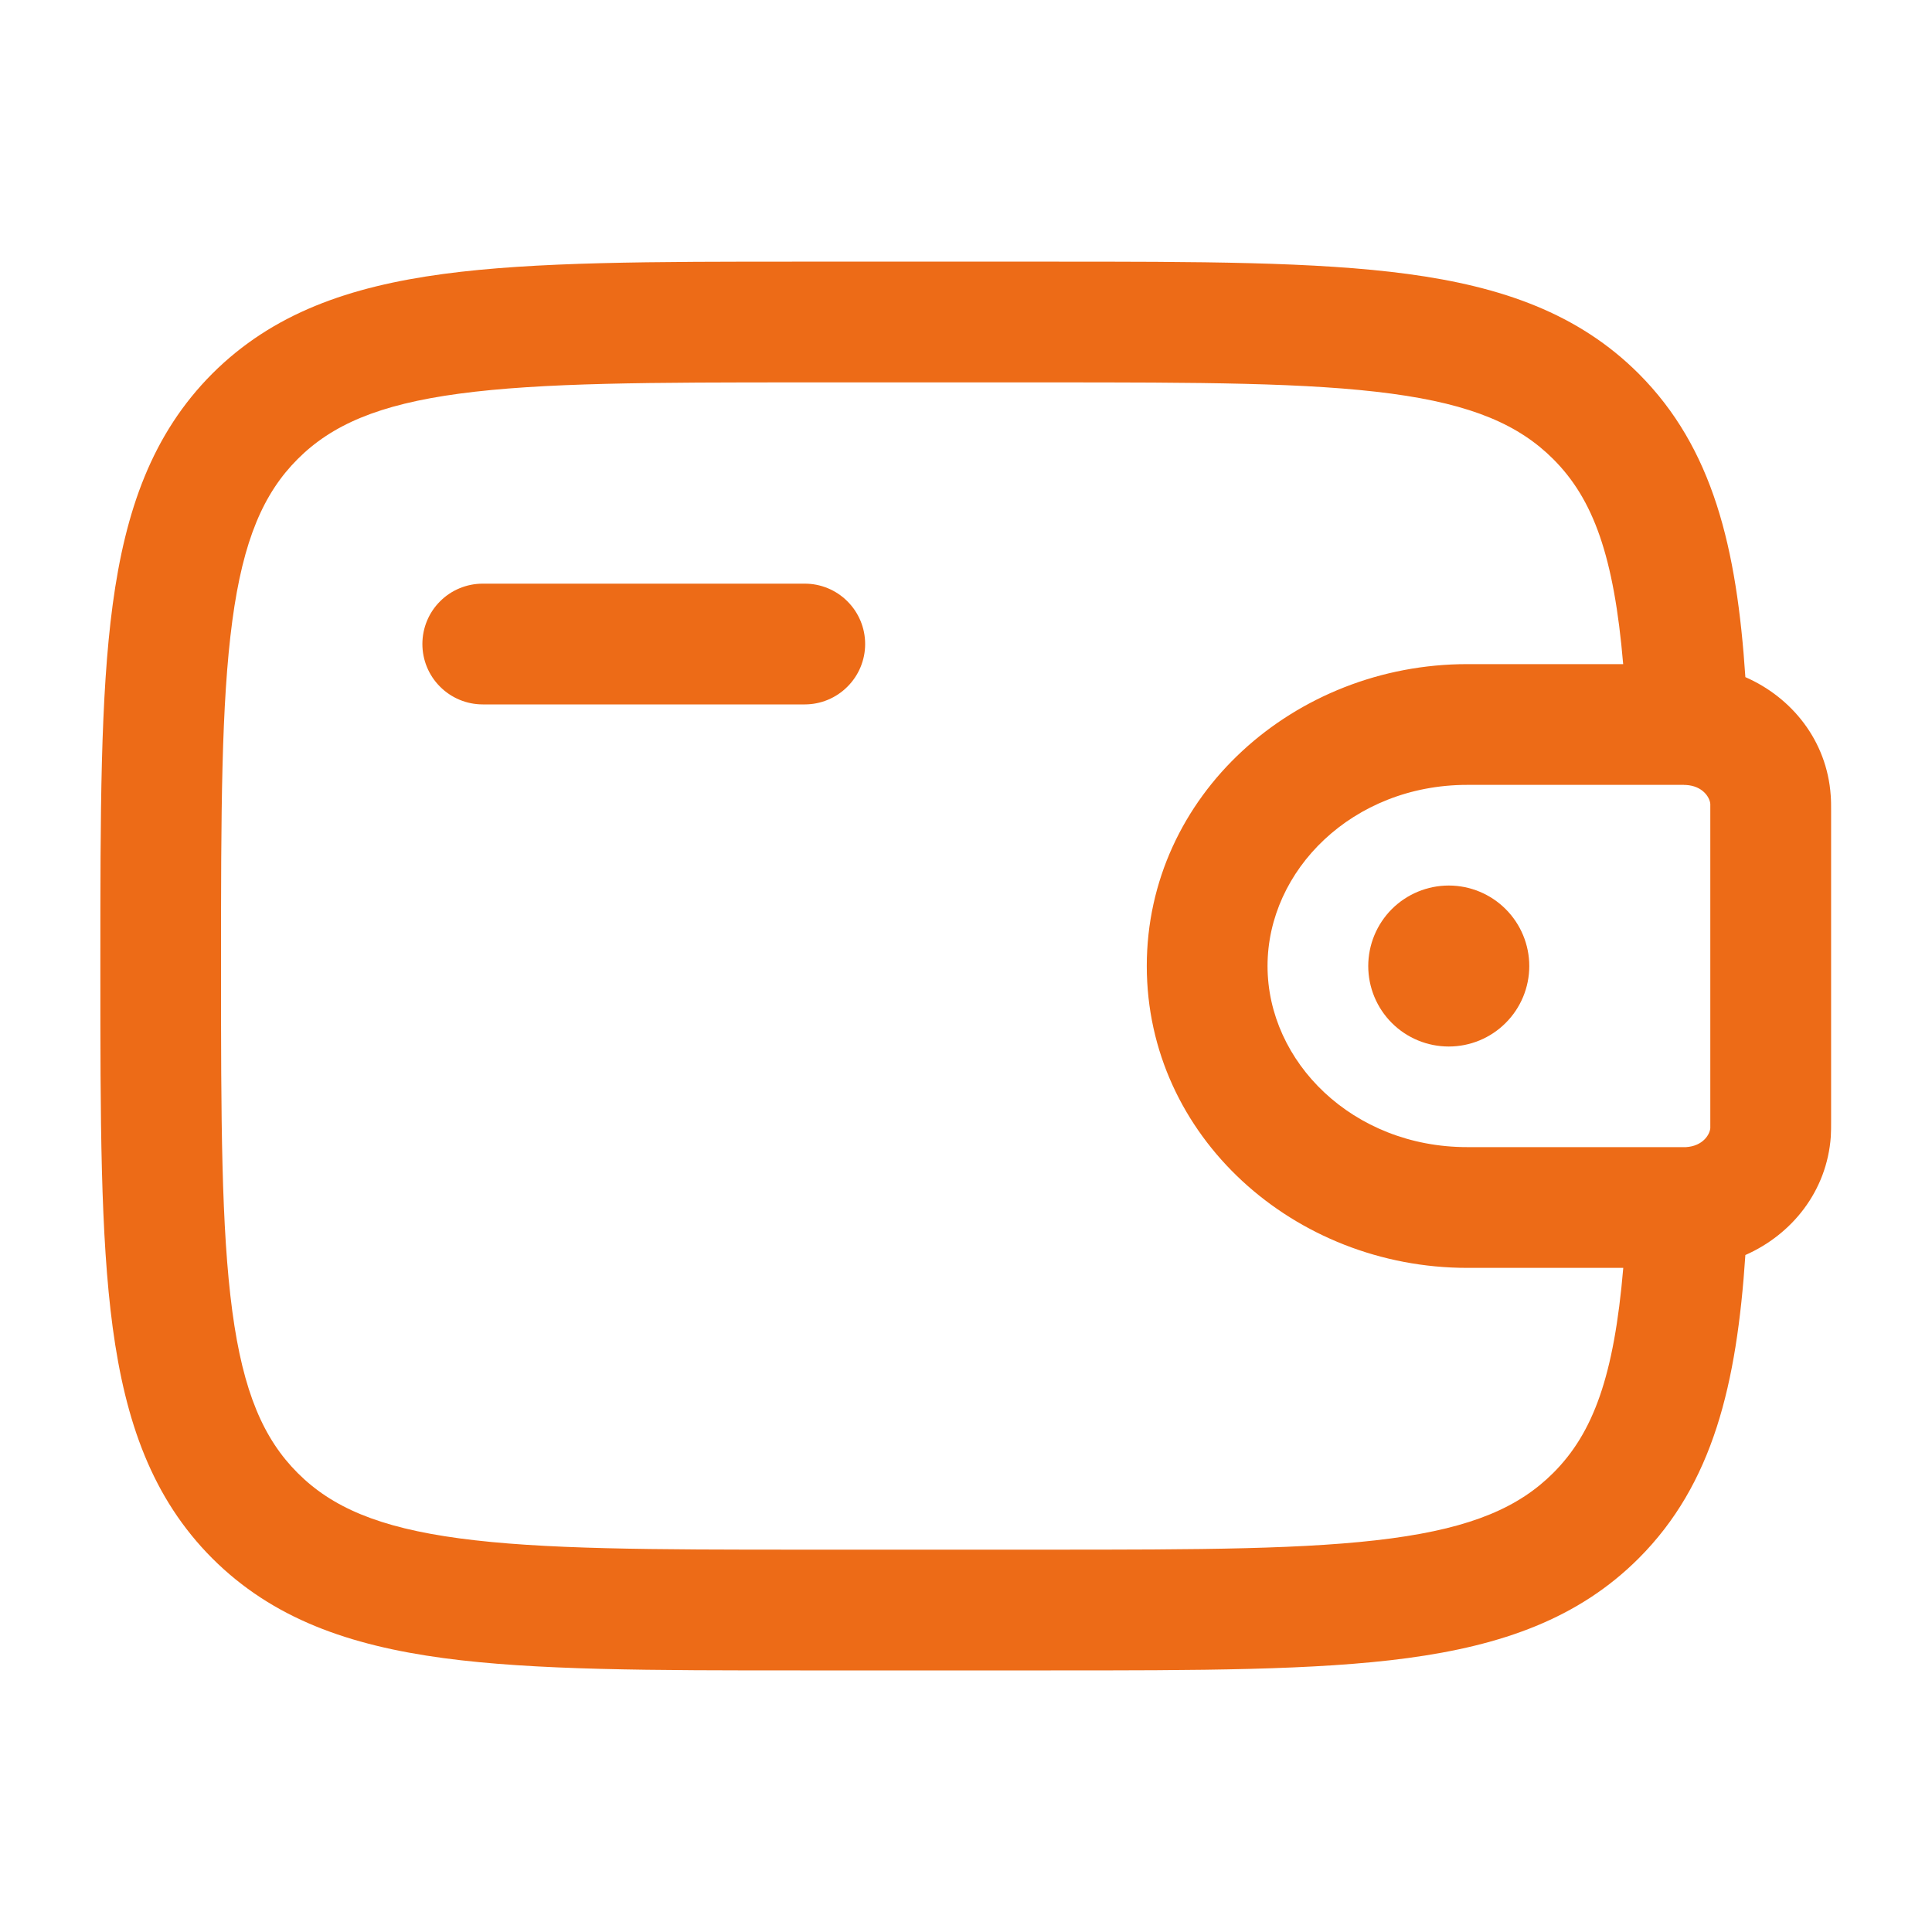 <svg width="40" height="40" viewBox="0 0 40 40" fill="none" xmlns="http://www.w3.org/2000/svg">
<path d="M31.662 20.001C31.662 20.443 31.486 20.867 31.173 21.179C30.861 21.492 30.437 21.667 29.995 21.667C29.553 21.667 29.129 21.492 28.816 21.179C28.504 20.867 28.328 20.443 28.328 20.001C28.328 19.559 28.504 19.135 28.816 18.822C29.129 18.51 29.553 18.334 29.995 18.334C30.437 18.334 30.861 18.51 31.173 18.822C31.486 19.135 31.662 19.559 31.662 20.001Z" fill="#ED6B17"/>
<path fill-rule="evenodd" clip-rule="evenodd" d="M16.568 5.417H21.755C24.818 5.417 27.245 5.417 29.143 5.672C31.096 5.935 32.678 6.489 33.926 7.735C35.467 9.277 35.958 11.34 36.136 14.019C37.098 14.44 37.825 15.335 37.903 16.469C37.911 16.57 37.911 16.679 37.911 16.779V23.222C37.911 23.322 37.911 23.43 37.905 23.53C37.825 24.664 37.098 25.56 36.136 25.984C35.958 28.66 35.467 30.724 33.926 32.265C32.678 33.512 31.096 34.065 29.143 34.329C27.243 34.584 24.818 34.584 21.755 34.584H16.568C13.505 34.584 11.078 34.584 9.18 34.329C7.226 34.065 5.645 33.512 4.396 32.265C3.15 31.017 2.596 29.435 2.333 27.482C2.078 25.582 2.078 23.157 2.078 20.094V19.907C2.078 16.844 2.078 14.417 2.333 12.519C2.596 10.565 3.15 8.984 4.396 7.735C5.645 6.489 7.226 5.935 9.18 5.672C11.08 5.417 13.505 5.417 16.568 5.417ZM33.608 26.25H30.378C26.803 26.25 23.743 23.537 23.743 20C23.743 16.464 26.803 13.75 30.377 13.75H33.606C33.416 11.515 32.988 10.334 32.157 9.504C31.451 8.799 30.485 8.375 28.808 8.15C27.096 7.92 24.838 7.917 21.66 7.917H16.66C13.482 7.917 11.225 7.92 9.51 8.15C7.835 8.375 6.868 8.799 6.163 9.504C5.458 10.209 5.035 11.175 4.81 12.852C4.58 14.565 4.576 16.822 4.576 20C4.576 23.179 4.58 25.435 4.81 27.15C5.035 28.825 5.458 29.792 6.163 30.497C6.868 31.202 7.835 31.625 9.511 31.85C11.225 32.08 13.482 32.084 16.66 32.084H21.66C24.838 32.084 27.096 32.08 28.81 31.85C30.485 31.625 31.451 31.202 32.157 30.497C32.988 29.667 33.418 28.487 33.608 26.25ZM8.745 13.334C8.745 13.002 8.876 12.684 9.111 12.45C9.345 12.215 9.663 12.084 9.995 12.084H16.662C16.993 12.084 17.311 12.215 17.545 12.45C17.78 12.684 17.912 13.002 17.912 13.334C17.912 13.665 17.78 13.983 17.545 14.217C17.311 14.452 16.993 14.584 16.662 14.584H9.995C9.663 14.584 9.345 14.452 9.111 14.217C8.876 13.983 8.745 13.665 8.745 13.334ZM34.868 16.25H30.378C28.005 16.25 26.243 18.015 26.243 20C26.243 21.985 28.005 23.75 30.377 23.75H34.907C35.25 23.729 35.398 23.497 35.41 23.357V16.644C35.398 16.504 35.25 16.272 34.907 16.252H34.867L34.868 16.25Z" fill="#ED6B17"/>
</svg>
